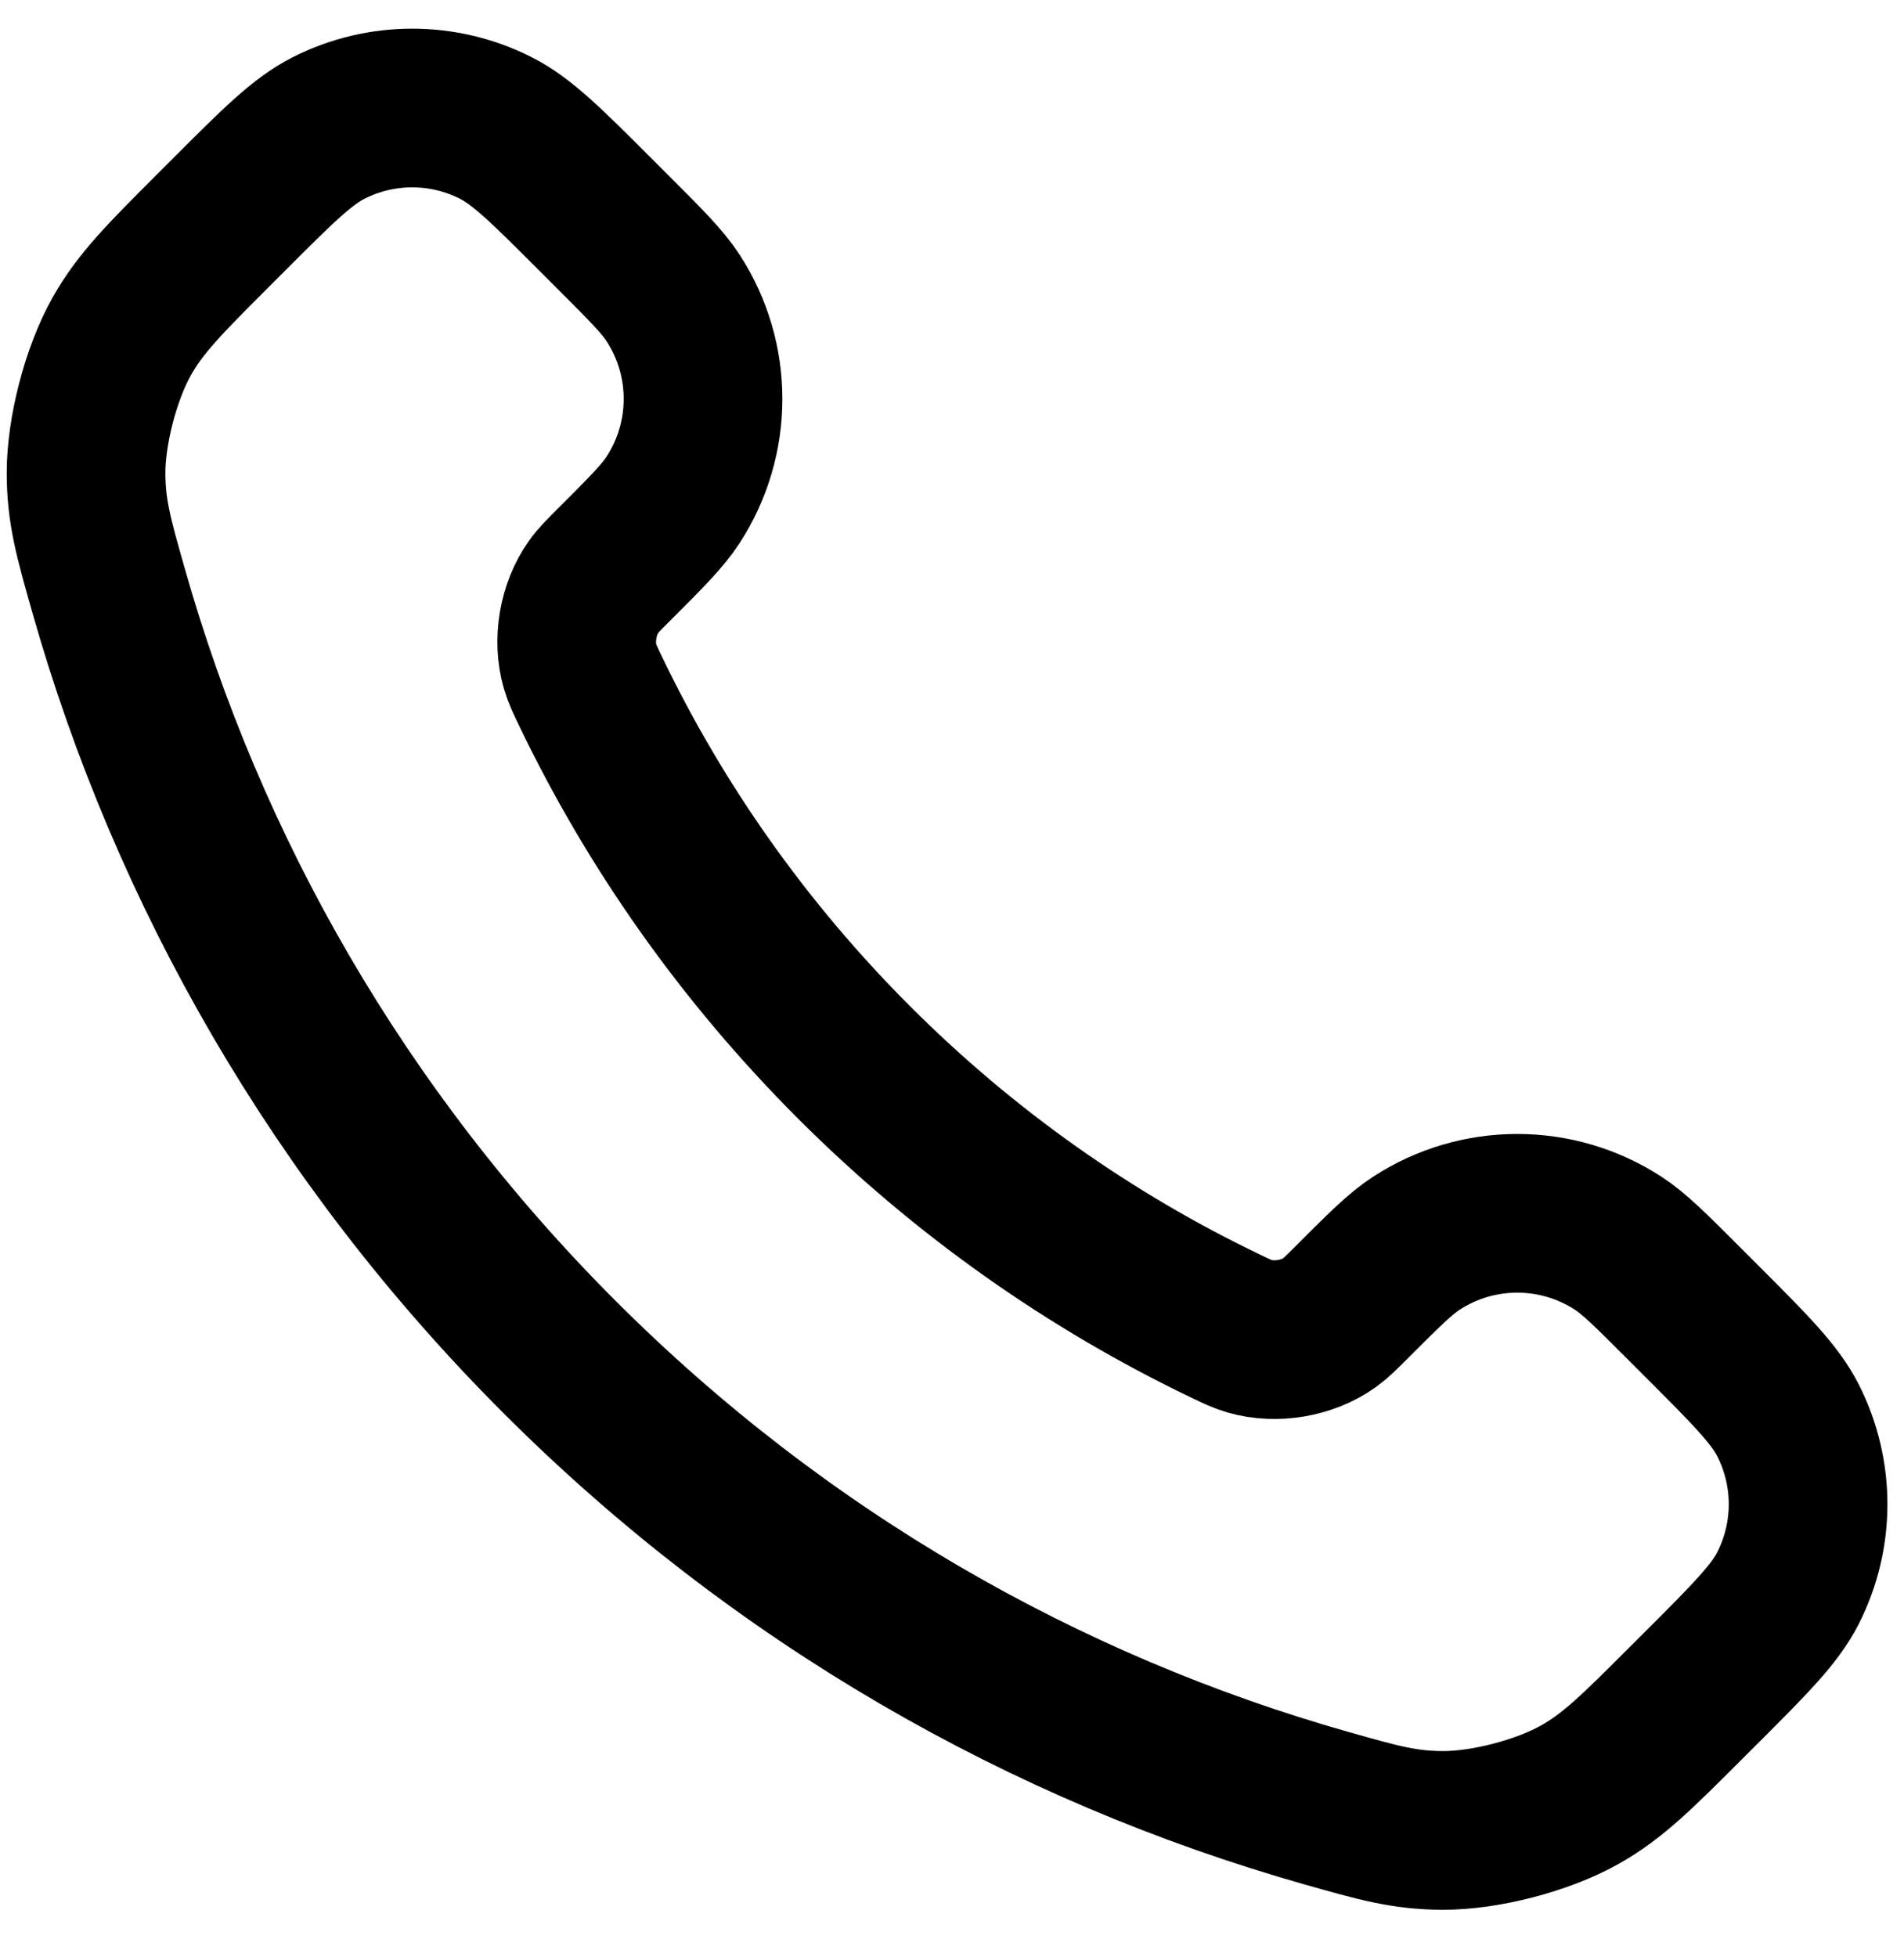 <svg width="36" height="37" viewBox="0 0 36 37" fill="none" xmlns="http://www.w3.org/2000/svg">
<path d="M11.165 13.064C12.383 15.601 14.044 17.979 16.147 20.082C18.249 22.184 20.627 23.845 23.164 25.063C23.382 25.168 23.491 25.22 23.629 25.26C24.12 25.403 24.722 25.3 25.138 25.003C25.255 24.919 25.355 24.819 25.555 24.619C26.167 24.007 26.473 23.701 26.78 23.501C27.94 22.747 29.436 22.747 30.596 23.501C30.903 23.701 31.209 24.007 31.821 24.619L32.162 24.96C33.092 25.89 33.557 26.355 33.81 26.855C34.312 27.848 34.312 29.021 33.81 30.014C33.557 30.514 33.092 30.979 32.162 31.909L31.886 32.184C30.959 33.111 30.496 33.575 29.866 33.928C29.167 34.321 28.081 34.604 27.279 34.601C26.556 34.599 26.062 34.459 25.075 34.179C19.766 32.672 14.757 29.829 10.578 25.65C6.399 21.471 3.556 16.462 2.05 11.154C1.769 10.166 1.629 9.672 1.627 8.949C1.625 8.147 1.907 7.061 2.3 6.362C2.654 5.732 3.117 5.269 4.044 4.342L4.32 4.066C5.25 3.136 5.715 2.671 6.214 2.419C7.207 1.916 8.38 1.916 9.374 2.419C9.873 2.671 10.338 3.136 11.268 4.066L11.609 4.407C12.221 5.019 12.527 5.325 12.727 5.633C13.481 6.793 13.481 8.288 12.727 9.448C12.527 9.756 12.221 10.062 11.609 10.674C11.409 10.873 11.309 10.973 11.225 11.091C10.928 11.506 10.825 12.108 10.968 12.599C11.008 12.737 11.061 12.846 11.165 13.064Z" stroke="black" stroke-width="3" stroke-linecap="round" stroke-linejoin="round"/>
</svg>
